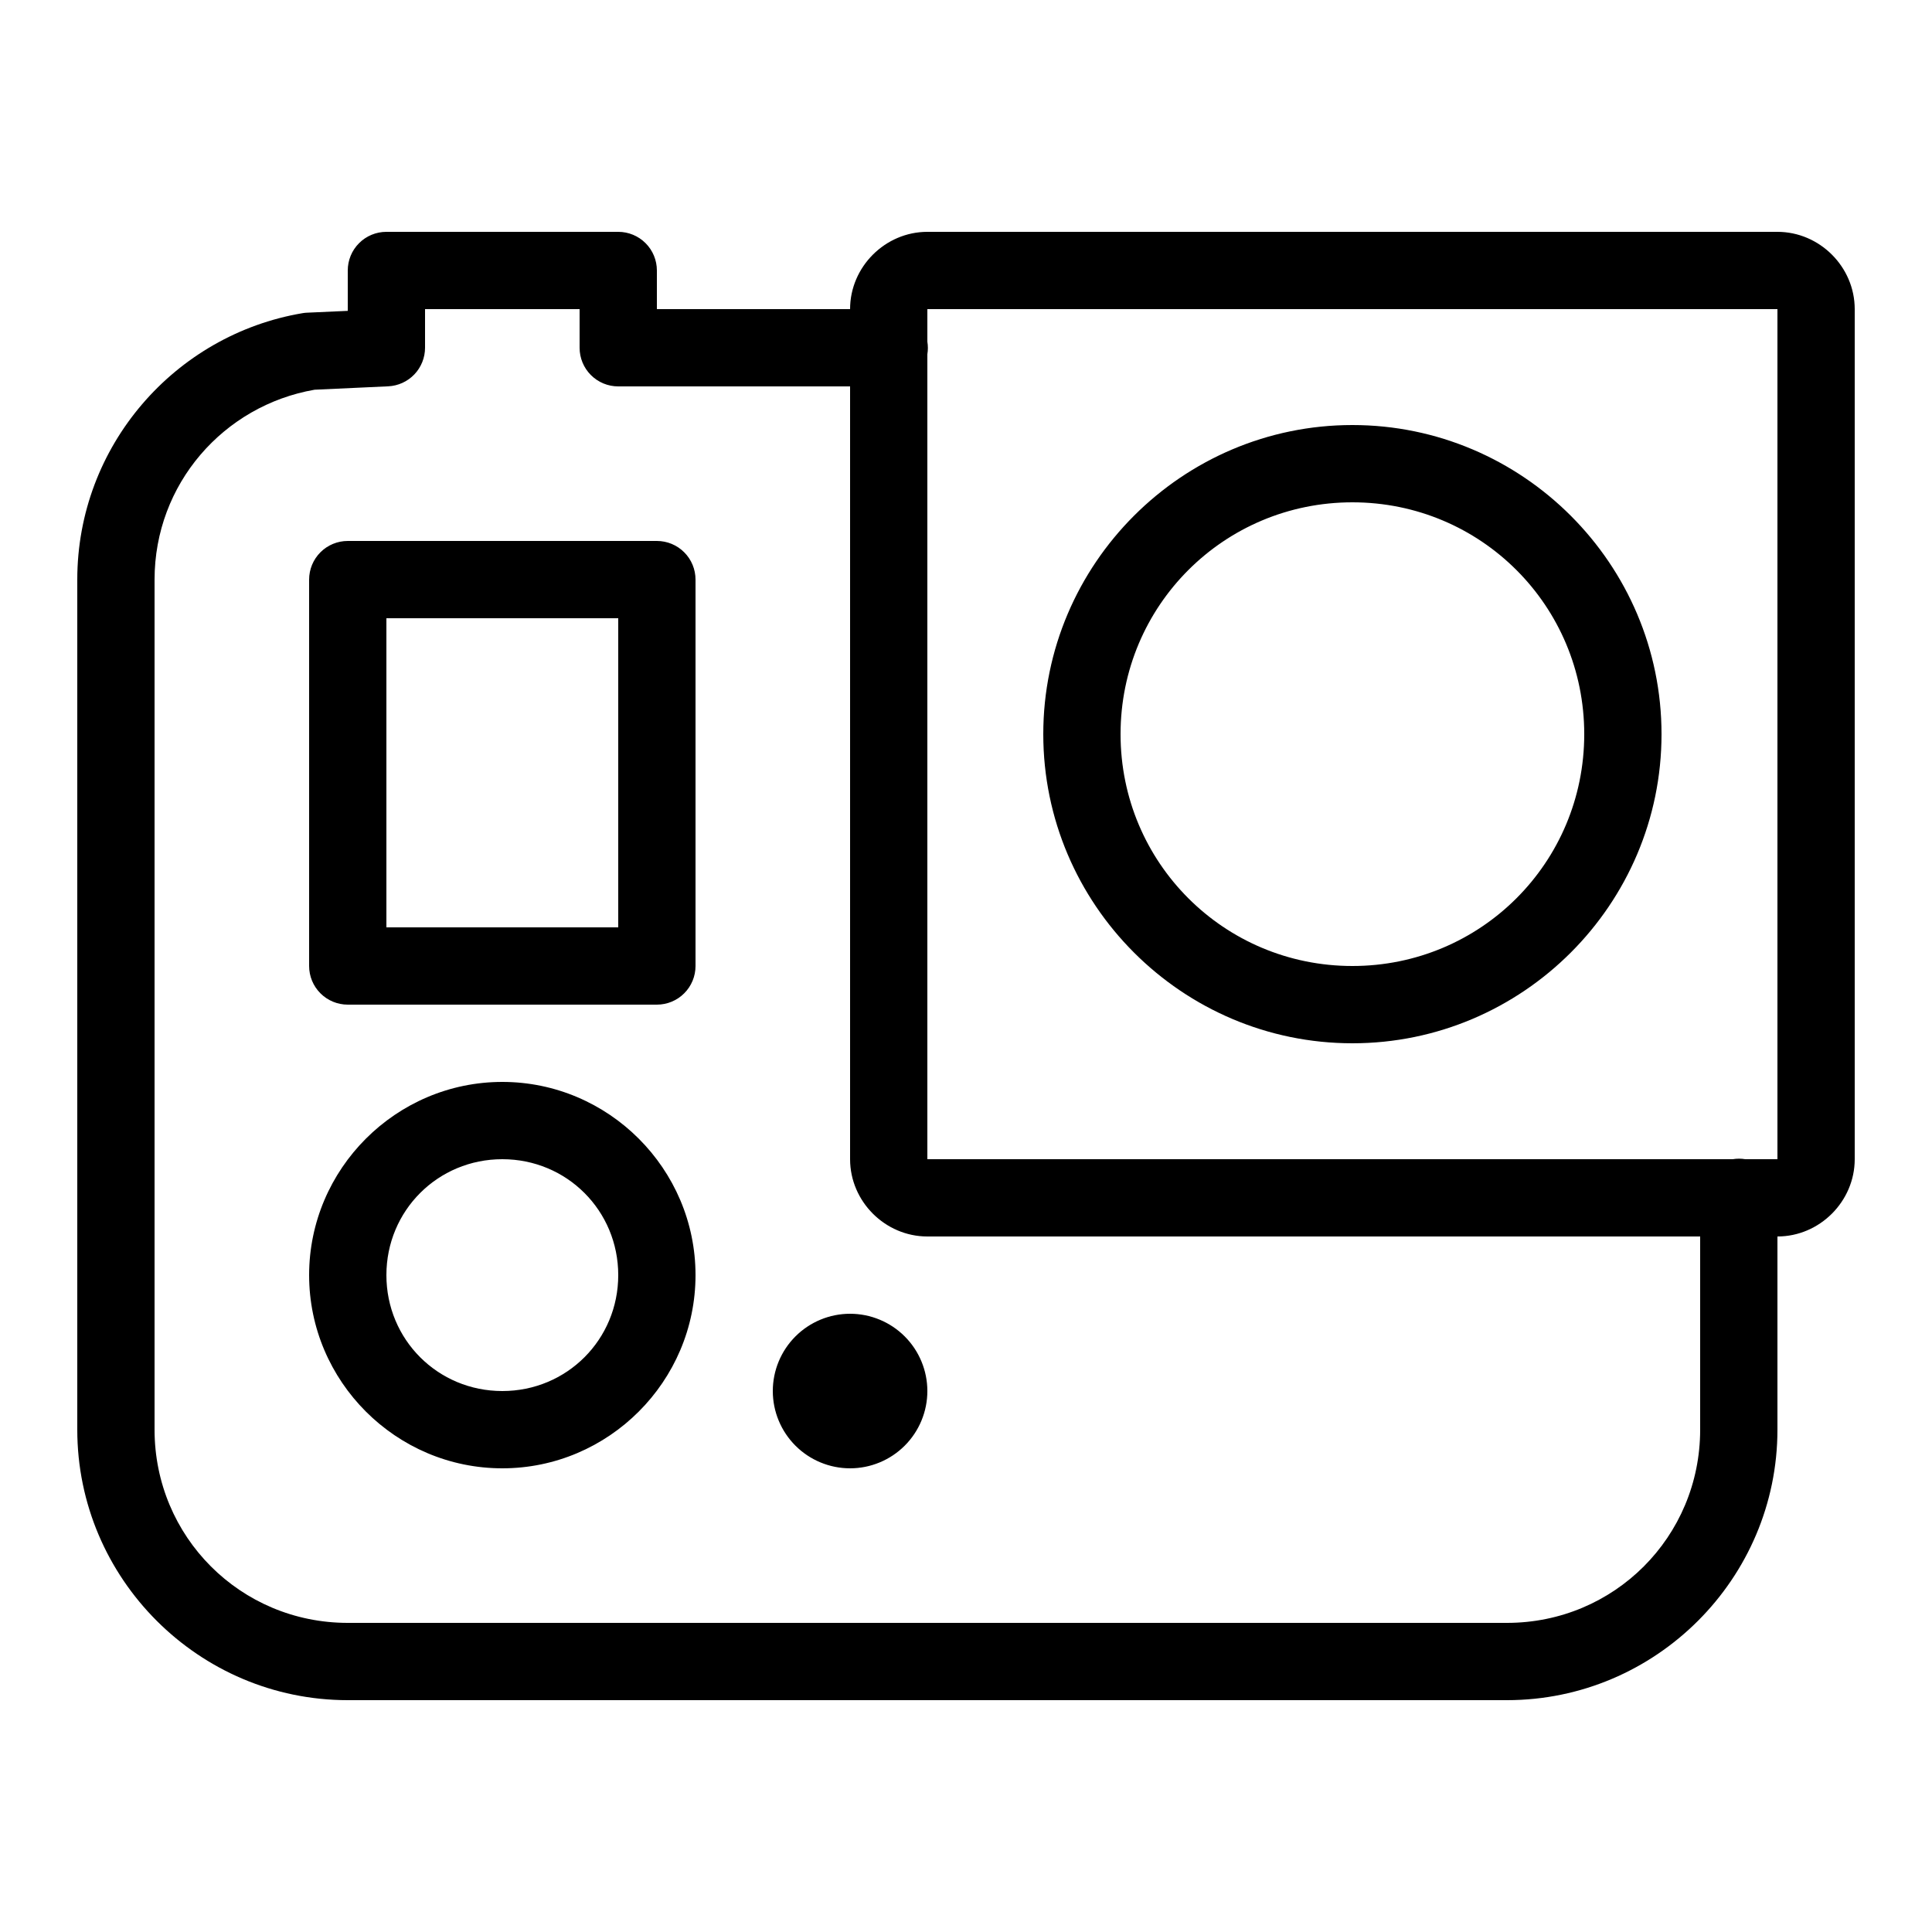 <svg width="50" height="50" viewBox="0 0 50 50" fill="none" xmlns="http://www.w3.org/2000/svg">
<path d="M10 6C9.735 6 9.48 6.105 9.293 6.293C9.105 6.48 9 6.735 9 7V8.045L7.955 8.092C7.915 8.093 7.874 8.097 7.834 8.104C4.524 8.66 2 11.543 2 15V37C2 40.854 5.146 44 9 44H39C42.854 44 46 40.854 46 37V32C47.093 32 48 31.092 48 30V8C48 6.907 47.093 6 46 6H24C22.907 6 22 6.907 22 8H17V7C17 6.735 16.895 6.48 16.707 6.293C16.52 6.105 16.265 6 16 6H10ZM11 8H15V9C15 9.265 15.105 9.52 15.293 9.707C15.48 9.895 15.735 10 16 10H22V30C22 31.093 22.907 32 24 32H44V37C44 39.774 41.774 42 39 42H9C6.226 42 4 39.774 4 37V15C4 12.523 5.79 10.495 8.141 10.086L10.045 9.998C10.302 9.986 10.545 9.876 10.723 9.69C10.9 9.505 11 9.257 11 9V8ZM24 8H46V30H45.168C45.06 29.982 44.95 29.982 44.842 30H24V9.168C24.018 9.06 24.018 8.95 24 8.842V8ZM35 11C30.594 11 27 14.594 27 19C27 23.406 30.594 27 35 27C39.406 27 43 23.406 43 19C43 14.594 39.406 11 35 11ZM35 13C38.324 13 41 15.676 41 19C41 22.324 38.324 25 35 25C31.676 25 29 22.324 29 19C29 15.676 31.676 13 35 13ZM9 14C8.735 14 8.48 14.105 8.293 14.293C8.105 14.48 8 14.735 8 15V25C8 25.265 8.105 25.52 8.293 25.707C8.48 25.895 8.735 26 9 26H17C17.265 26 17.52 25.895 17.707 25.707C17.895 25.52 18 25.265 18 25V15C18 14.735 17.895 14.48 17.707 14.293C17.52 14.105 17.265 14 17 14H9ZM10 16H16V24H10V16ZM13 28C10.25 28 8 30.25 8 33C8 35.75 10.25 38 13 38C15.75 38 18 35.75 18 33C18 30.25 15.75 28 13 28ZM13 30C14.669 30 16 31.331 16 33C16 34.669 14.669 36 13 36C11.331 36 10 34.669 10 33C10 31.331 11.331 30 13 30ZM22 34C21.47 34 20.961 34.211 20.586 34.586C20.211 34.961 20 35.47 20 36C20 36.53 20.211 37.039 20.586 37.414C20.961 37.789 21.47 38 22 38C22.53 38 23.039 37.789 23.414 37.414C23.789 37.039 24 36.53 24 36C24 35.47 23.789 34.961 23.414 34.586C23.039 34.211 22.53 34 22 34Z" fill="black"/>
</svg>

